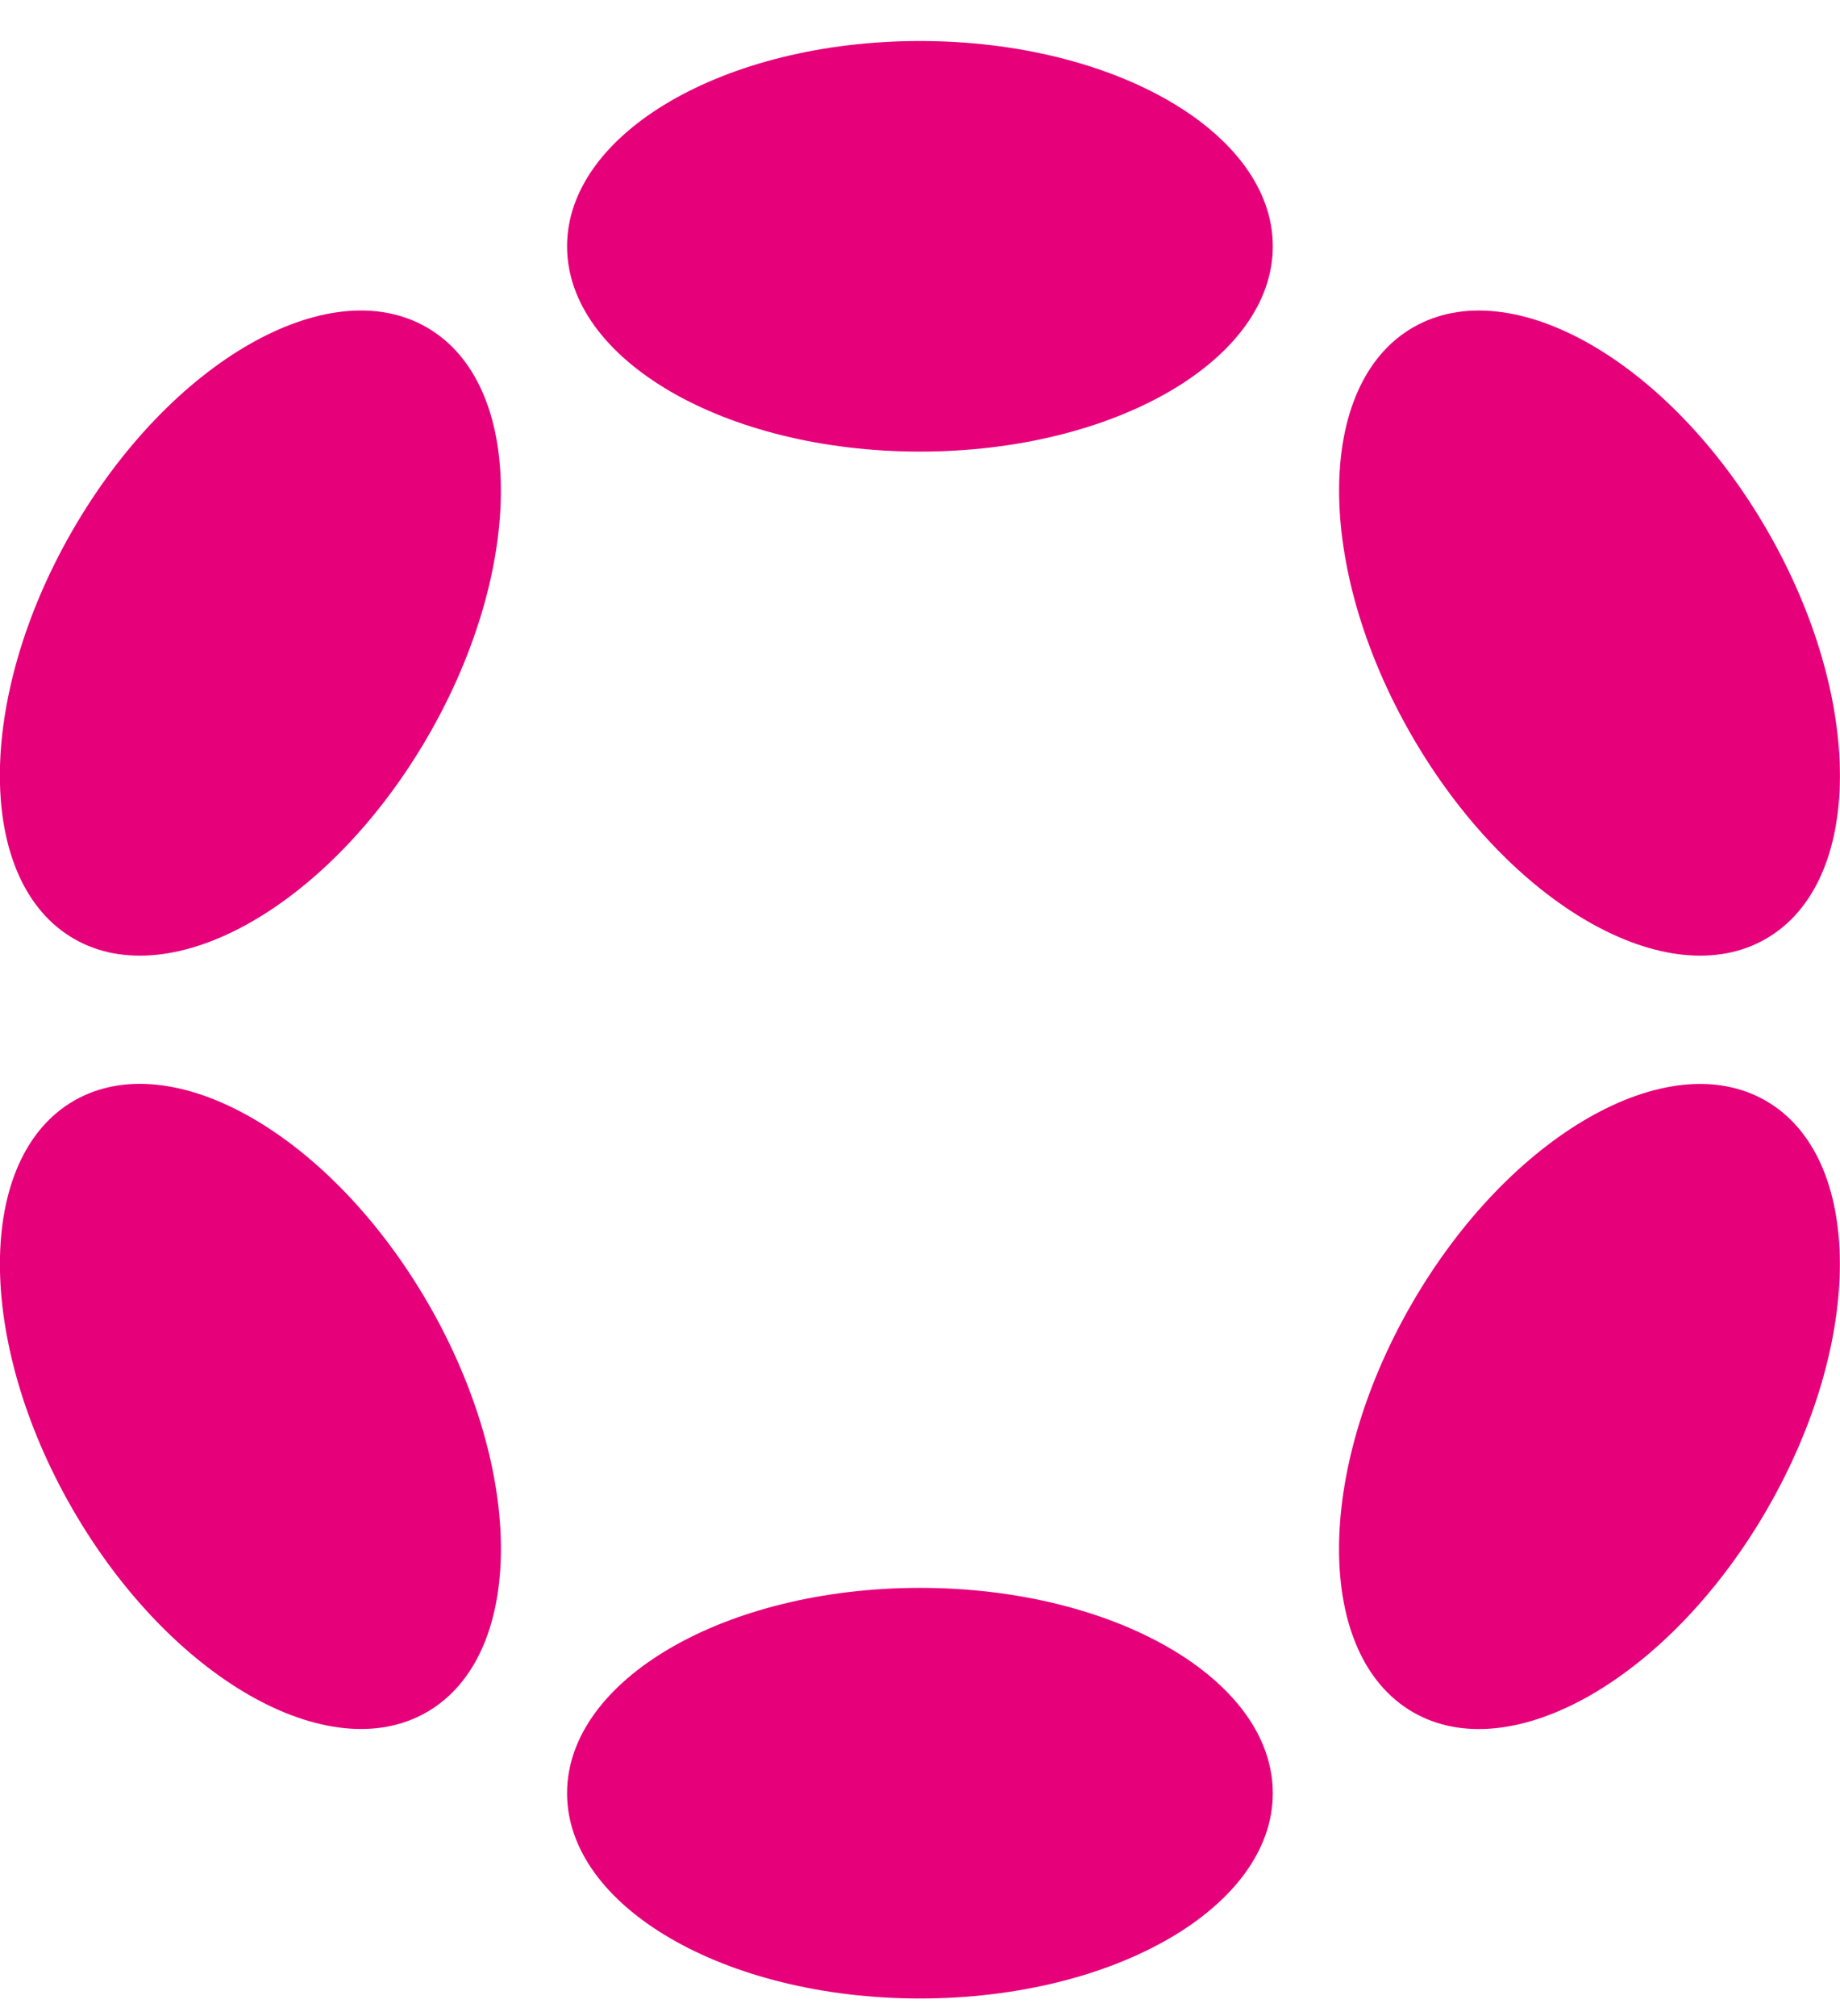 <svg width="42" height="46" viewBox="0 0 42 46" fill="none" xmlns="http://www.w3.org/2000/svg">
<g clip-path="url(#clip0_12017_65531)">
<path d="M20.998 10.304C25.447 10.304 29.053 8.207 29.053 5.62C29.053 3.033 25.447 0.936 20.998 0.936C16.55 0.936 12.944 3.033 12.944 5.62C12.944 8.207 16.55 10.304 20.998 10.304Z" fill="#E6007A"/>
<path d="M20.998 45.599C25.447 45.599 29.053 43.502 29.053 40.915C29.053 38.328 25.447 36.23 20.998 36.23C16.55 36.23 12.944 38.328 12.944 40.915C12.944 43.502 16.55 45.599 20.998 45.599Z" fill="#E6007A"/>
<path d="M9.775 16.789C11.999 12.937 11.984 8.765 9.742 7.47C7.5 6.176 3.88 8.249 1.656 12.101C-0.568 15.953 -0.554 20.125 1.688 21.42C3.93 22.714 7.551 20.641 9.775 16.789Z" fill="#E6007A"/>
<path d="M40.337 34.434C42.562 30.582 42.548 26.41 40.308 25.117C38.068 23.823 34.448 25.898 32.224 29.75C30 33.602 30.014 37.773 32.254 39.067C34.494 40.36 38.113 38.286 40.337 34.434Z" fill="#E6007A"/>
<path d="M9.743 39.065C11.985 37.771 12 33.599 9.776 29.746C7.551 25.894 3.931 23.821 1.689 25.115C-0.553 26.41 -0.567 30.582 1.657 34.434C3.881 38.286 7.501 40.359 9.743 39.065Z" fill="#E6007A"/>
<path d="M40.31 21.42C42.55 20.127 42.563 15.955 40.339 12.103C38.115 8.251 34.496 6.177 32.256 7.47C30.015 8.764 30.002 12.935 32.226 16.787C34.45 20.64 38.07 22.714 40.31 21.42Z" fill="#E6007A"/>
</g>
<defs>
<clipPath id="clip0_12017_65531">
<rect width="42" height="44.667" fill="white" transform="translate(0 0.936)"/>
</clipPath>
</defs>
</svg>

